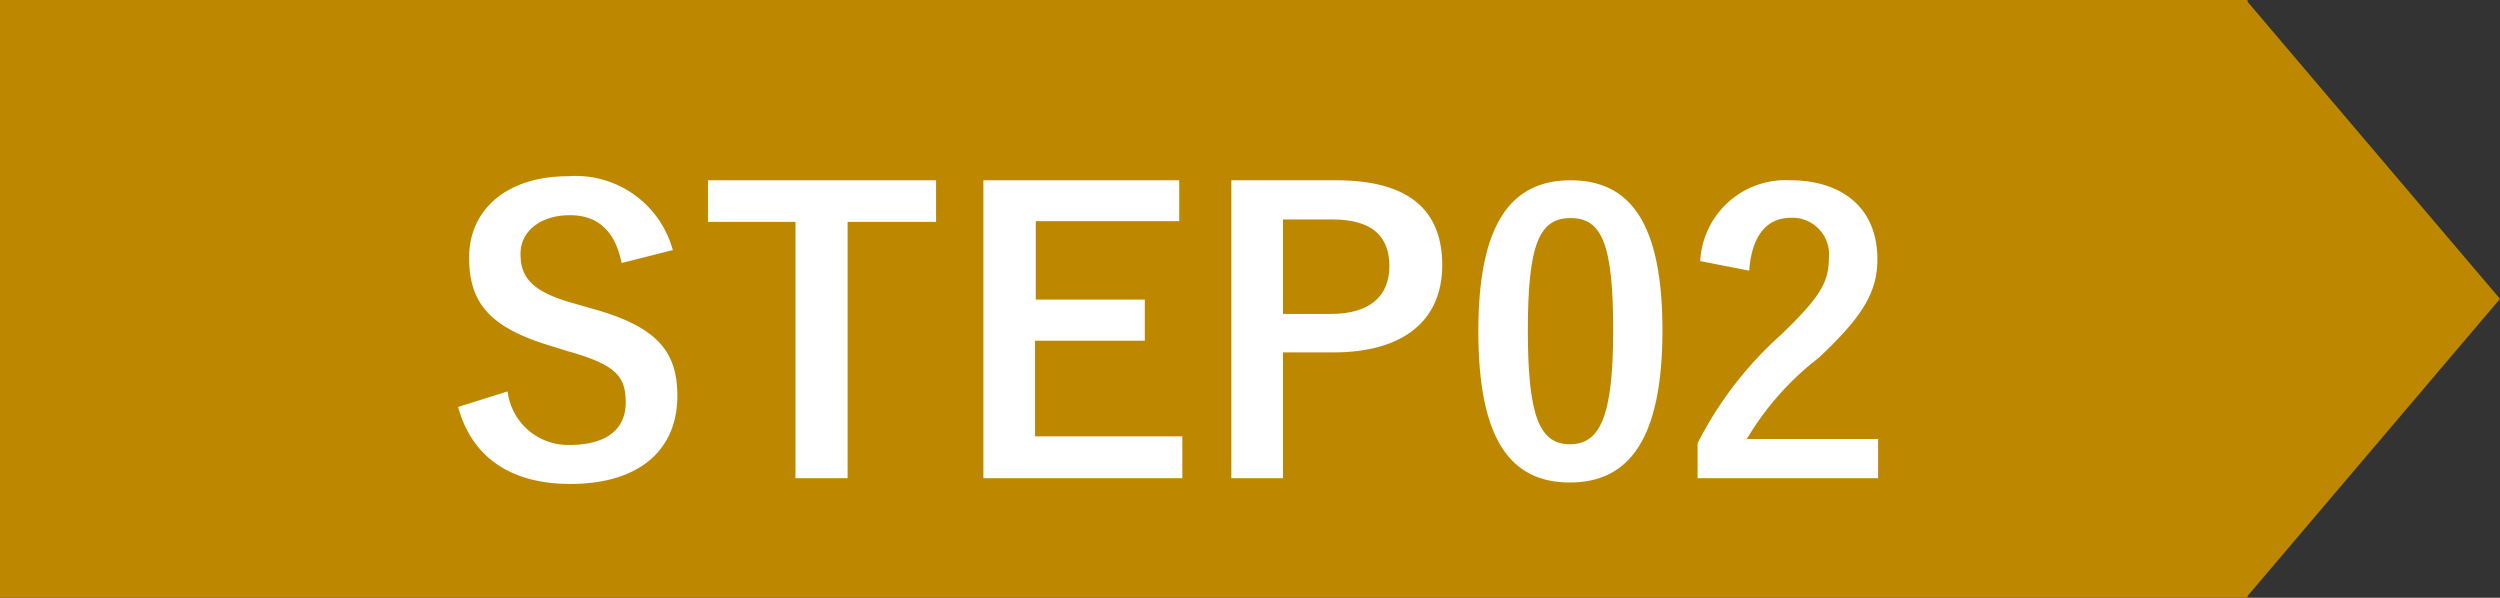 <svg viewBox="0 0 104.56 25" xmlns="http://www.w3.org/2000/svg"><rect x="0" y="0" width="104.56" height="25" fill="#333333" stroke="none"/><path d="m0 0h94v25h-94z" fill="#be8700"/><path d="m104.56 12.5-10.62-12.5v25z" fill="#be8700"/><g fill="#fff"><path d="m26 11c-.28-1.35-1-2-2.17-2s-2.06.63-2.06 1.62.48 1.59 2.27 2.08l.66.19c2.83.77 3.63 1.84 3.63 3.67 0 2.18-1.5 3.68-4.48 3.68-2.42 0-4.1-1.06-4.69-3.22l2.07-.65a2.55 2.55 0 0 0 2.57 2.24c1.64 0 2.37-.71 2.37-1.78s-.38-1.57-2.42-2.14l-.64-.2c-2.64-.78-3.49-1.82-3.49-3.73s1.48-3.39 4.15-3.39a4.21 4.21 0 0 1 4.37 3.09z"/><path d="m39.15 9.28h-3.7v10.72h-2.18v-10.72h-3.66v-1.74h9.54z"/><path d="m49.32 9.25h-6v3.28h4.56v1.72h-4.59v4h6.16v1.75h-8.32v-12.46h8.19z"/><path d="m55.88 7.54c3.06 0 4.44 1.26 4.44 3.55s-1.59 3.65-4.57 3.65h-2.09v5.26h-2.16v-12.46zm-2.22 5.59h2c1.65 0 2.45-.76 2.45-2s-.72-1.95-2.37-1.95h-2.08z"/><path d="m69.53 13.81c0 4.53-1.38 6.37-3.87 6.37s-3.83-1.8-3.83-6.33 1.39-6.31 3.86-6.31 3.84 1.76 3.84 6.27zm-5.63 0c0 3.6.49 4.77 1.76 4.77s1.81-1.18 1.81-4.77-.47-4.69-1.78-4.69-1.79 1.09-1.79 4.71z"/><path d="m71.11 10.92a3.57 3.57 0 0 1 3.76-3.38c2.2 0 3.65 1.18 3.65 3.3 0 1.36-.59 2.38-2.46 4.13a12 12 0 0 0 -3 3.39h5.49v1.64h-7.55v-1.46a15.46 15.46 0 0 1 3.49-4.54c1.6-1.54 2-2.18 2-3.19a1.53 1.53 0 0 0 -1.6-1.7c-1 0-1.63.76-1.73 2.21z"/></g></svg>